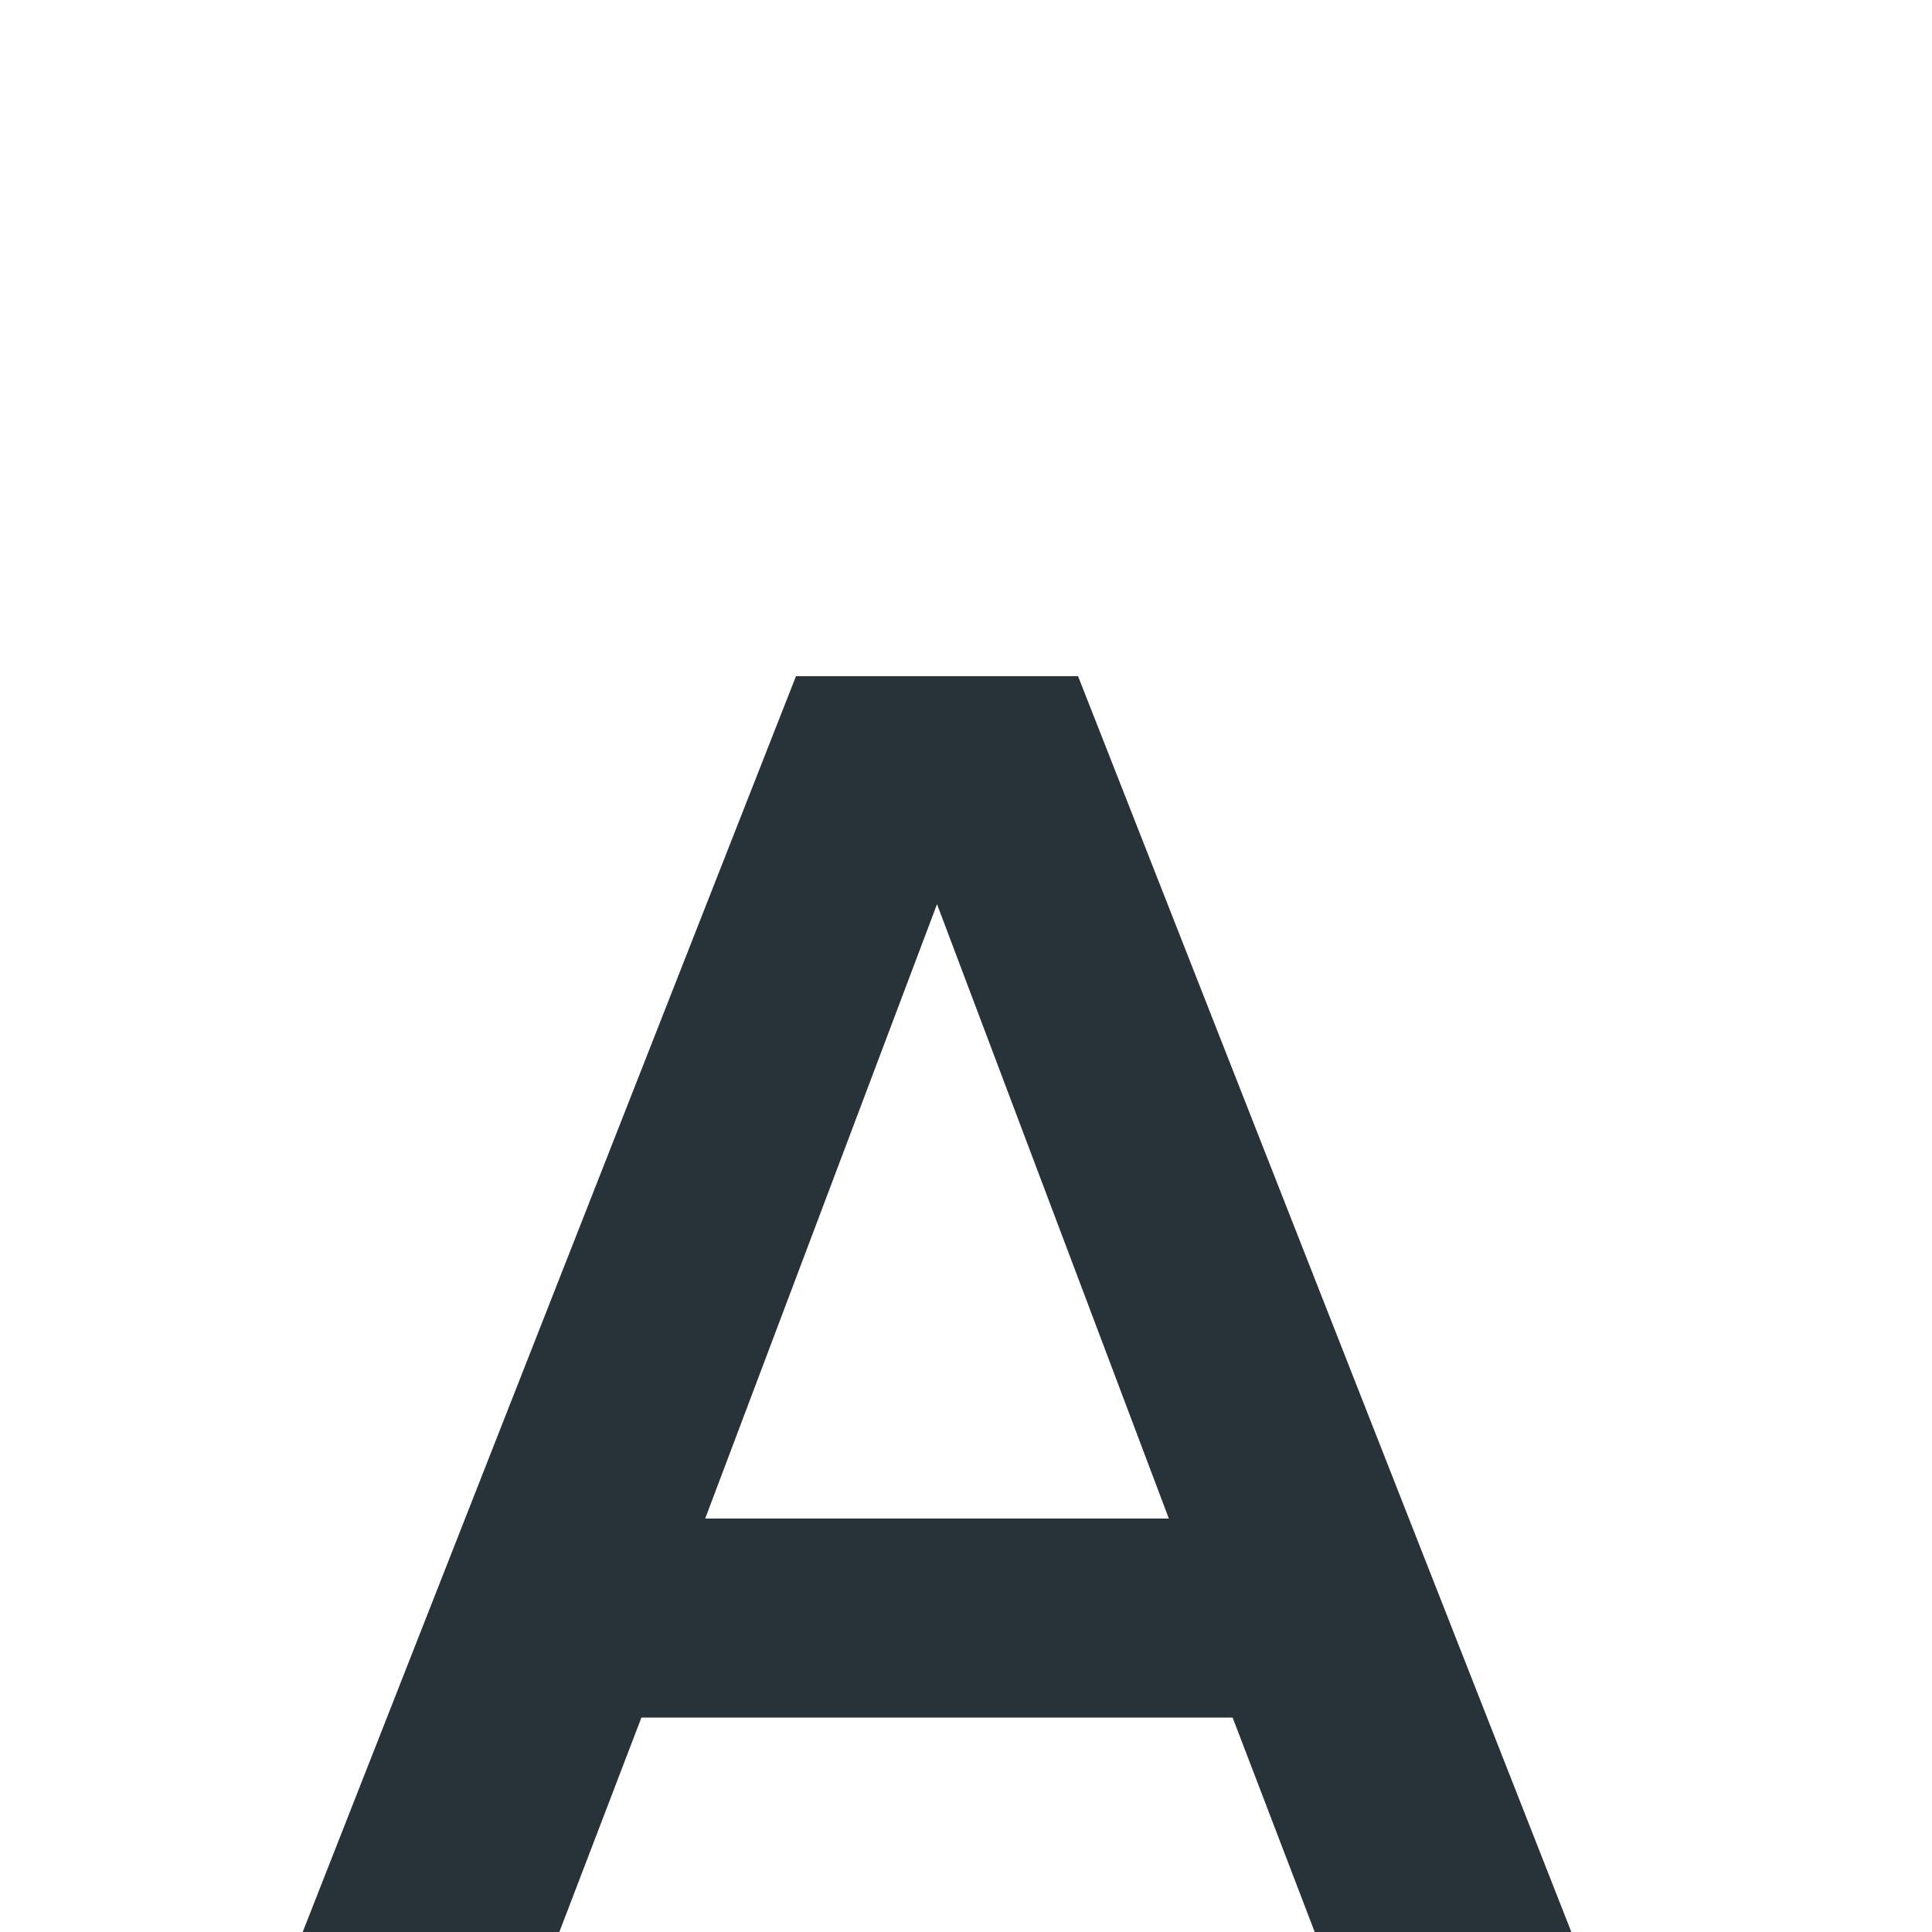 <?xml version="1.0" encoding="UTF-8"?>
<svg width="20px" height="20px" viewBox="0 0 20 20" version="1.1" xmlns="http://www.w3.org/2000/svg" xmlns:xlink="http://www.w3.org/1999/xlink">
    <title>text-default</title>
    <g id="30px" stroke="none" stroke-width="1" fill="none" fill-rule="evenodd">
        <g id="text-default" fill="#273239" fill-rule="nonzero">
            <g transform="translate(3, 7)">
                <path d="M10.74,13.34 L9.76,10.78 L3.64,10.78 L2.66,13.34 L0,13.34 L5.24,0 L8.16,0 L13.4,13.34 L10.74,13.34 Z M6.7,2.36 L4.3,8.72 L9.1,8.72 L6.7,2.36 Z"></path>
            </g>
        </g>
    </g>
</svg>